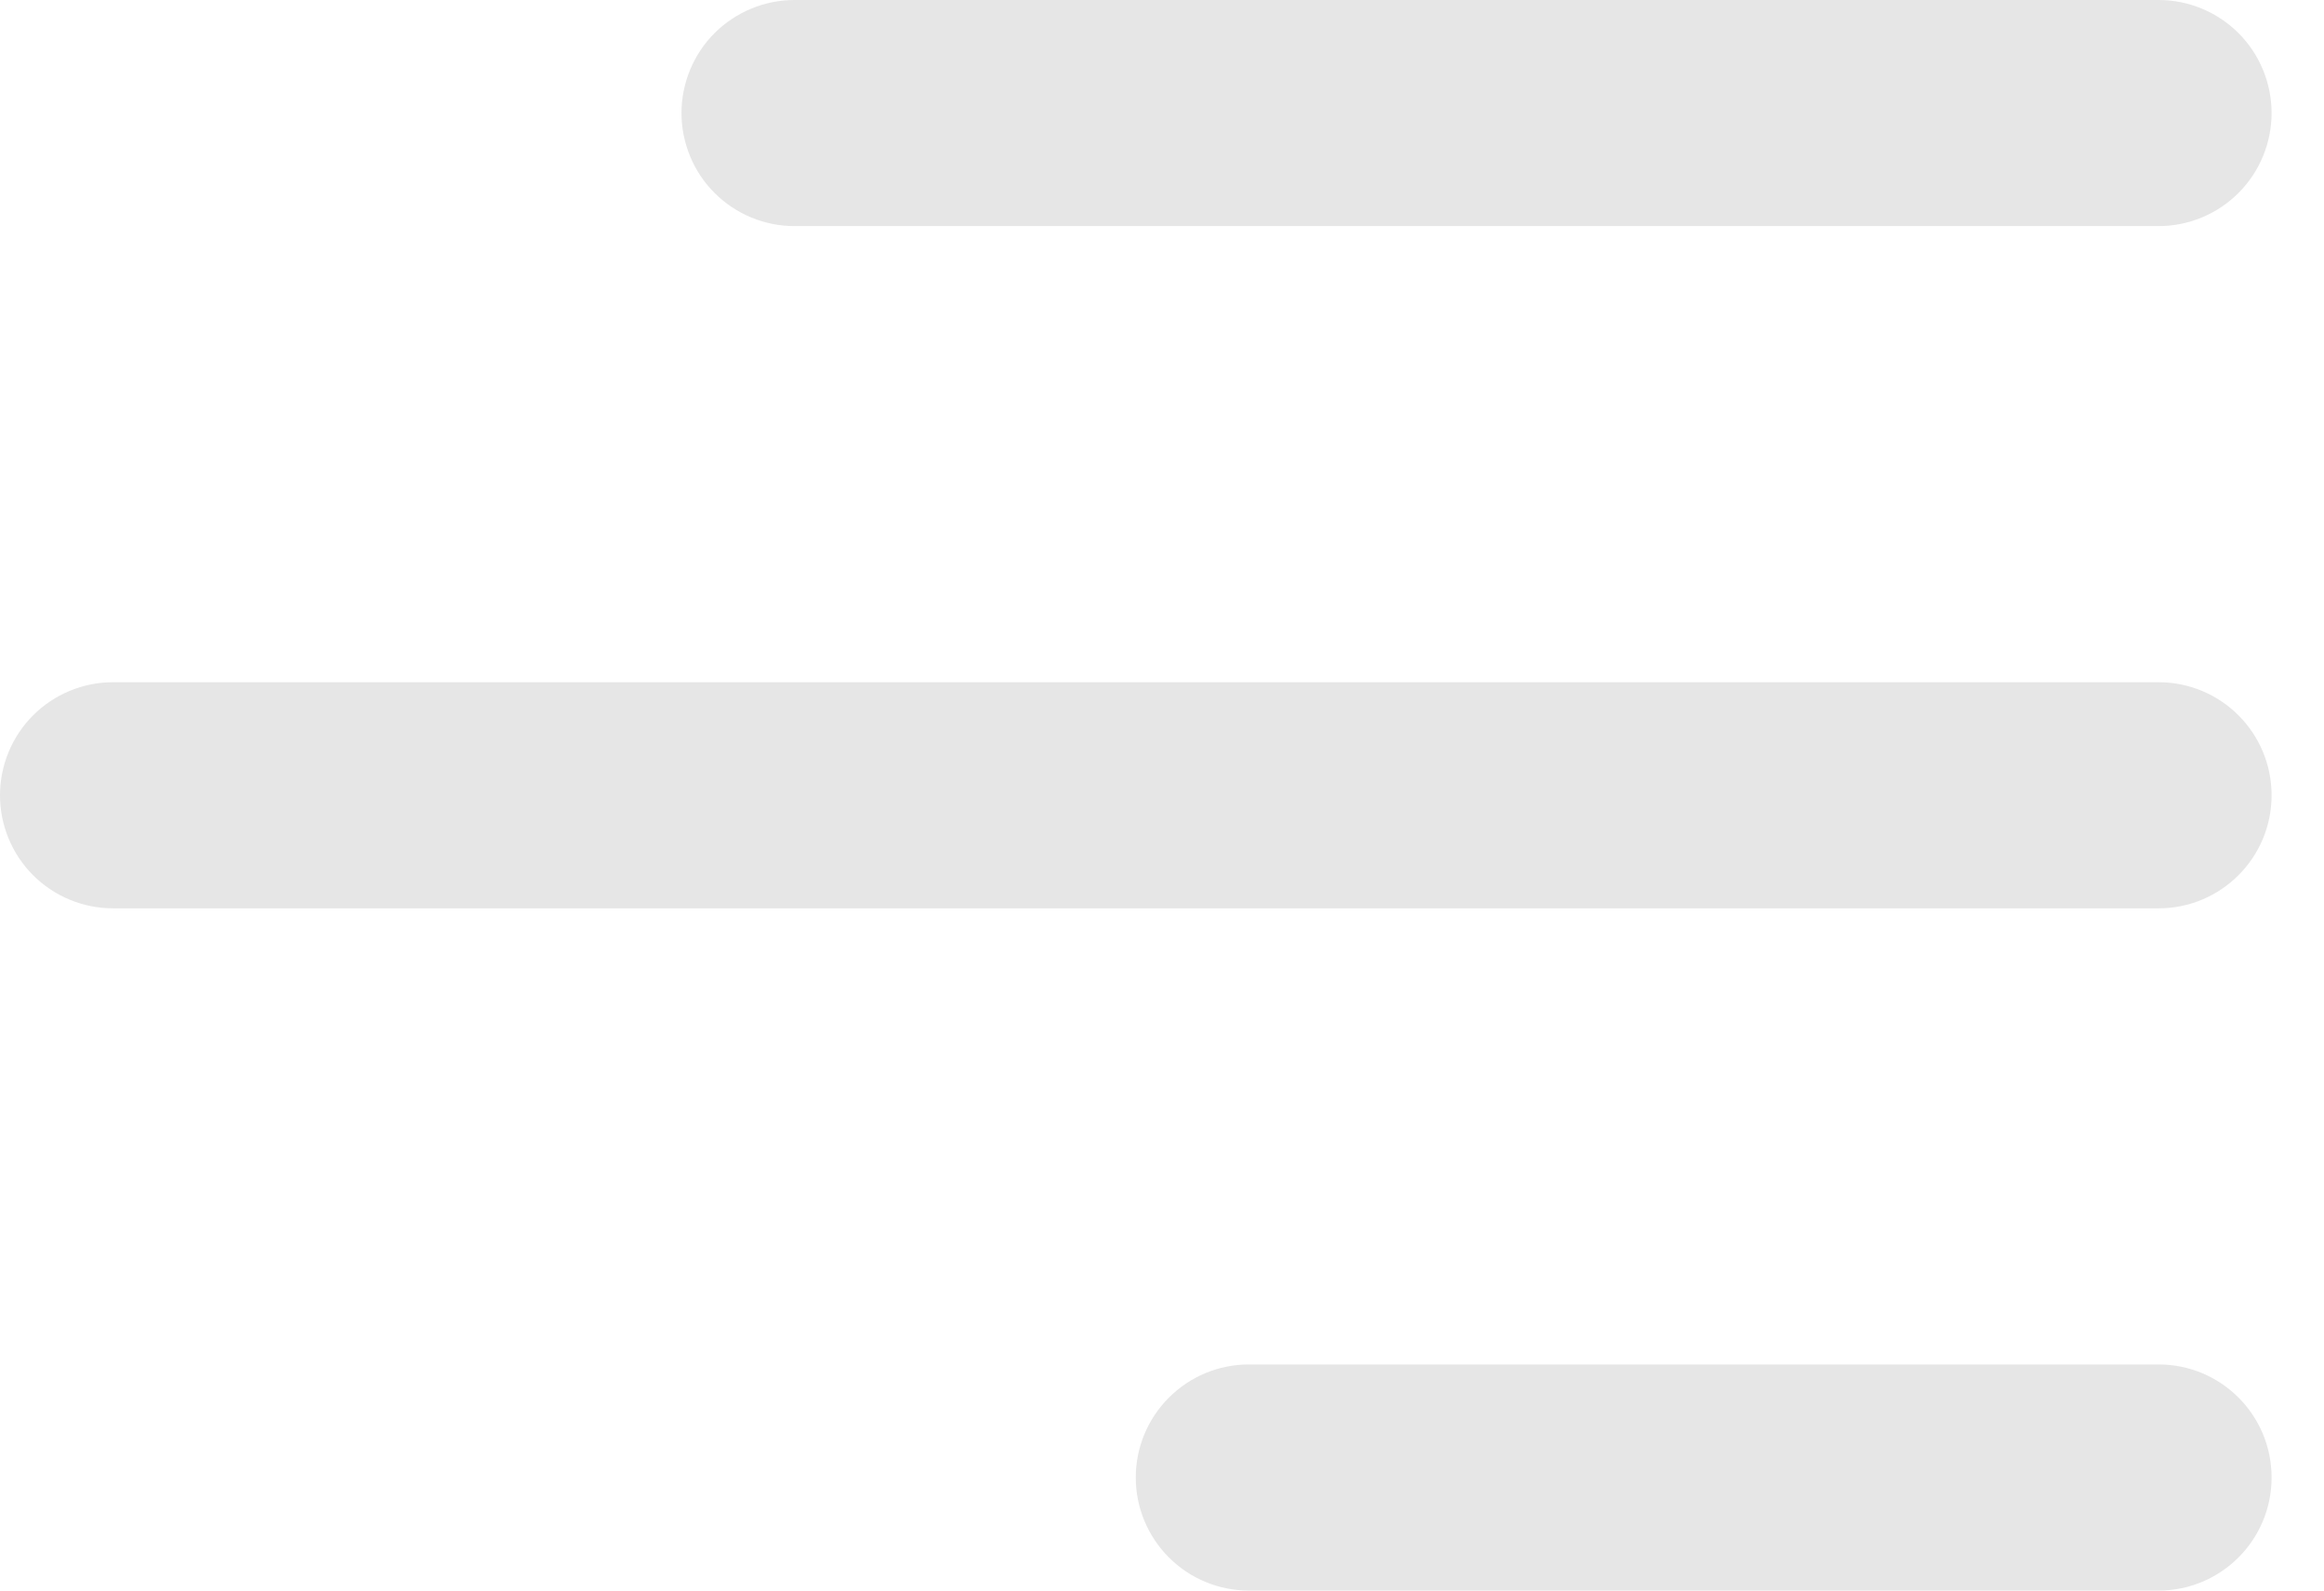 <?xml version="1.0" encoding="UTF-8"?> <svg xmlns="http://www.w3.org/2000/svg" width="38" height="26" viewBox="0 0 38 26" fill="none"><path d="M37.143 24.152C37.143 25.174 36.315 26 35.295 26H20.419C19.929 26 19.459 25.805 19.113 25.459C18.766 25.112 18.571 24.642 18.571 24.152C18.571 23.662 18.766 23.192 19.113 22.846C19.459 22.499 19.929 22.304 20.419 22.304H35.295C36.316 22.304 37.143 23.131 37.143 24.152ZM37.143 13C37.143 14.021 36.315 14.848 35.295 14.848H1.848C1.358 14.848 0.888 14.653 0.541 14.307C0.195 13.96 0 13.49 0 13C0 12.51 0.195 12.04 0.541 11.693C0.888 11.347 1.358 11.152 1.848 11.152H35.295C36.316 11.152 37.143 11.98 37.143 13ZM35.295 3.696C35.785 3.696 36.255 3.501 36.602 3.154C36.948 2.808 37.143 2.338 37.143 1.848C37.143 1.358 36.948 0.888 36.602 0.541C36.255 0.195 35.785 1.46056e-08 35.295 0H12.991C12.748 -7.23195e-09 12.508 0.048 12.284 0.141C12.059 0.234 11.856 0.37 11.684 0.541C11.512 0.713 11.376 0.917 11.284 1.141C11.191 1.365 11.143 1.605 11.143 1.848C11.143 2.091 11.191 2.331 11.284 2.555C11.376 2.779 11.512 2.983 11.684 3.154C11.856 3.326 12.059 3.462 12.284 3.555C12.508 3.648 12.748 3.696 12.991 3.696H35.295Z" fill="#E6E6E6"></path></svg> 
